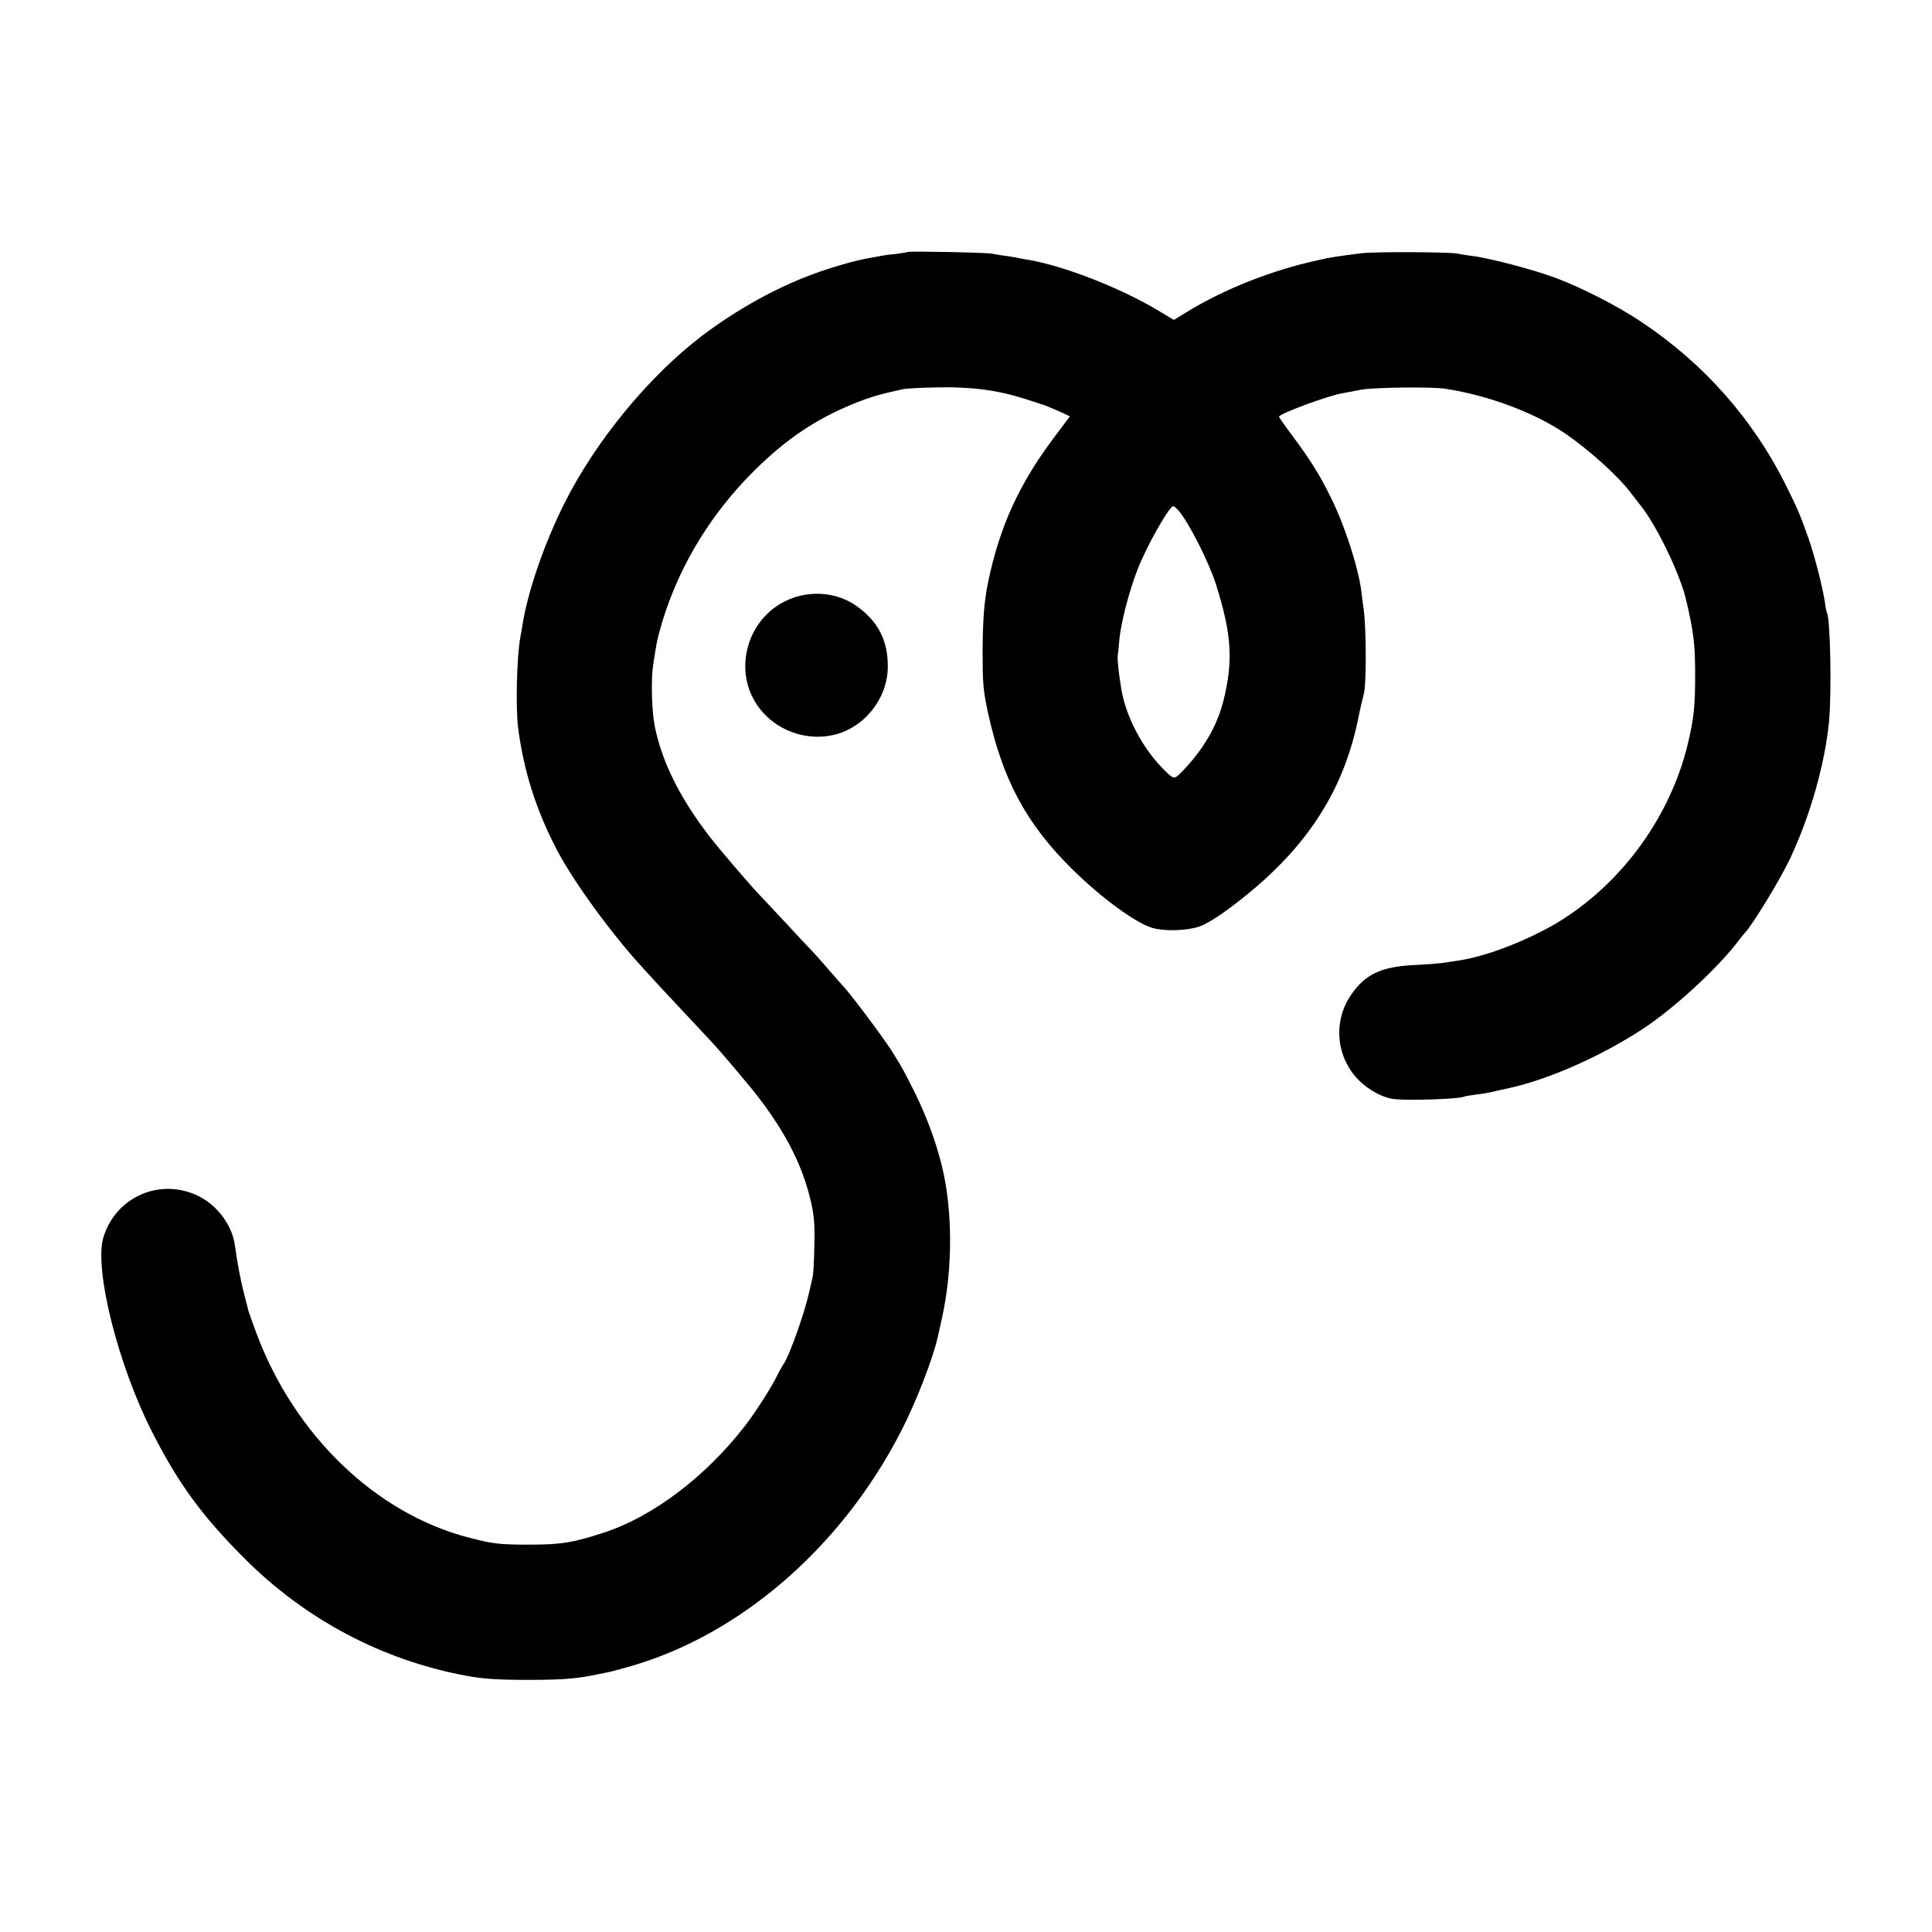 <?xml version="1.0" standalone="no"?>
<!DOCTYPE svg PUBLIC "-//W3C//DTD SVG 20010904//EN"
 "http://www.w3.org/TR/2001/REC-SVG-20010904/DTD/svg10.dtd">
<svg version="1.0" xmlns="http://www.w3.org/2000/svg"
 width="1000pt" height="1000pt" viewBox="0 0 1000 1000"
 preserveAspectRatio="xMidYMid meet">
<g transform="translate(0,1000) scale(0.1,-0.1)"
fill="#000000" stroke="none">
<path d="M4699 8696 c-2 -2 -29 -6 -59 -10 -30 -3 -65 -7 -76 -10 -12 -2 -37
-7 -56 -10 -82 -13 -239 -59 -347 -103 -180 -72 -363 -177 -526 -300 -277
-211 -553 -546 -716 -873 -103 -207 -187 -450 -215 -626 -3 -20 -7 -46 -10
-58 -19 -98 -26 -368 -12 -476 30 -224 92 -421 201 -630 86 -164 282 -434 448
-614 35 -39 75 -81 87 -95 39 -42 225 -241 257 -275 48 -50 196 -225 251 -296
145 -189 232 -362 273 -547 15 -68 19 -116 16 -222 -1 -75 -5 -147 -9 -161 -3
-14 -11 -47 -17 -75 -25 -114 -104 -334 -133 -375 -6 -8 -20 -33 -31 -55 -30
-63 -114 -194 -168 -264 -205 -265 -479 -472 -732 -554 -159 -52 -222 -62
-385 -62 -152 0 -190 4 -308 35 -486 124 -909 531 -1107 1065 -20 55 -39 107
-41 117 -2 10 -6 26 -9 35 -26 98 -45 193 -60 302 -15 102 -92 204 -191 252
-198 94 -426 -7 -489 -216 -49 -164 77 -665 254 -1010 137 -268 255 -429 476
-651 315 -316 715 -528 1150 -608 84 -16 166 -21 320 -21 180 0 252 6 365 30
14 3 36 7 49 10 13 2 64 16 113 30 571 164 1093 617 1401 1215 80 156 165 375
192 494 2 11 12 53 20 91 57 253 57 563 -1 795 -31 123 -76 245 -134 365 -60
120 -71 141 -124 225 -50 78 -225 311 -256 340 -3 3 -34 39 -70 80 -35 41 -76
87 -90 101 -14 14 -72 76 -130 139 -58 62 -119 127 -135 144 -47 48 -215 244
-266 311 -151 197 -243 382 -280 566 -16 79 -20 245 -8 319 17 112 20 124 30
162 83 314 254 605 494 843 165 163 318 266 515 346 84 34 129 47 255 75 17 3
100 8 185 9 175 3 306 -15 450 -61 47 -15 87 -29 90 -29 17 -6 70 -28 102 -43
l36 -17 -79 -105 c-184 -244 -286 -468 -345 -755 -20 -99 -27 -188 -28 -350 0
-171 2 -203 27 -320 76 -351 200 -582 442 -819 149 -146 323 -273 410 -299 64
-18 175 -15 242 7 32 10 97 50 162 99 375 280 580 582 661 977 9 47 23 104 29
128 14 48 13 330 0 433 -5 35 -11 81 -13 101 -17 126 -86 339 -157 482 -57
116 -107 197 -201 322 -37 50 -68 94 -68 97 0 15 256 110 330 122 19 3 60 11
90 17 60 13 368 17 440 6 218 -33 459 -122 617 -229 122 -82 280 -224 343
-309 14 -18 35 -45 46 -59 85 -103 207 -355 240 -491 39 -167 47 -225 48 -370
1 -183 -6 -249 -40 -389 -90 -363 -327 -695 -643 -898 -120 -77 -302 -157
-441 -193 -55 -15 -73 -18 -190 -35 -14 -2 -76 -7 -139 -10 -173 -8 -258 -49
-331 -159 -92 -138 -73 -323 46 -440 48 -47 118 -86 174 -94 65 -10 347 -1
369 12 3 2 29 6 56 10 46 5 64 9 113 20 9 2 40 9 67 15 205 46 465 161 680
300 164 106 396 319 503 461 15 19 29 37 32 40 35 33 184 277 235 385 105 224
180 488 202 710 14 145 7 534 -11 564 -2 3 -7 26 -10 51 -10 72 -52 238 -84
330 -49 137 -54 149 -121 284 -170 339 -422 624 -744 839 -122 82 -306 176
-443 228 -112 42 -346 104 -433 114 -30 4 -63 9 -75 12 -38 9 -429 11 -501 2
-132 -17 -150 -19 -220 -35 -244 -53 -488 -150 -684 -270 l-65 -40 -80 48
c-195 117 -481 229 -671 263 -16 2 -40 7 -52 9 -11 3 -43 8 -70 12 -26 3 -57
9 -68 11 -25 6 -430 14 -436 9z m1403 -1341 c52 -61 155 -264 192 -380 82
-260 90 -399 37 -608 -33 -129 -108 -255 -218 -366 -37 -37 -38 -37 -102 29
-101 105 -182 262 -206 397 -13 75 -22 157 -20 177 2 11 6 52 9 89 10 92 49
242 93 357 45 118 164 329 186 330 4 0 17 -11 29 -25z"/>
<path d="M4109 6907 c-250 -85 -335 -405 -157 -598 90 -98 229 -142 358 -114
158 34 280 182 285 344 4 144 -50 249 -170 330 -90 60 -208 74 -316 38z"/>
</g>
</svg>
